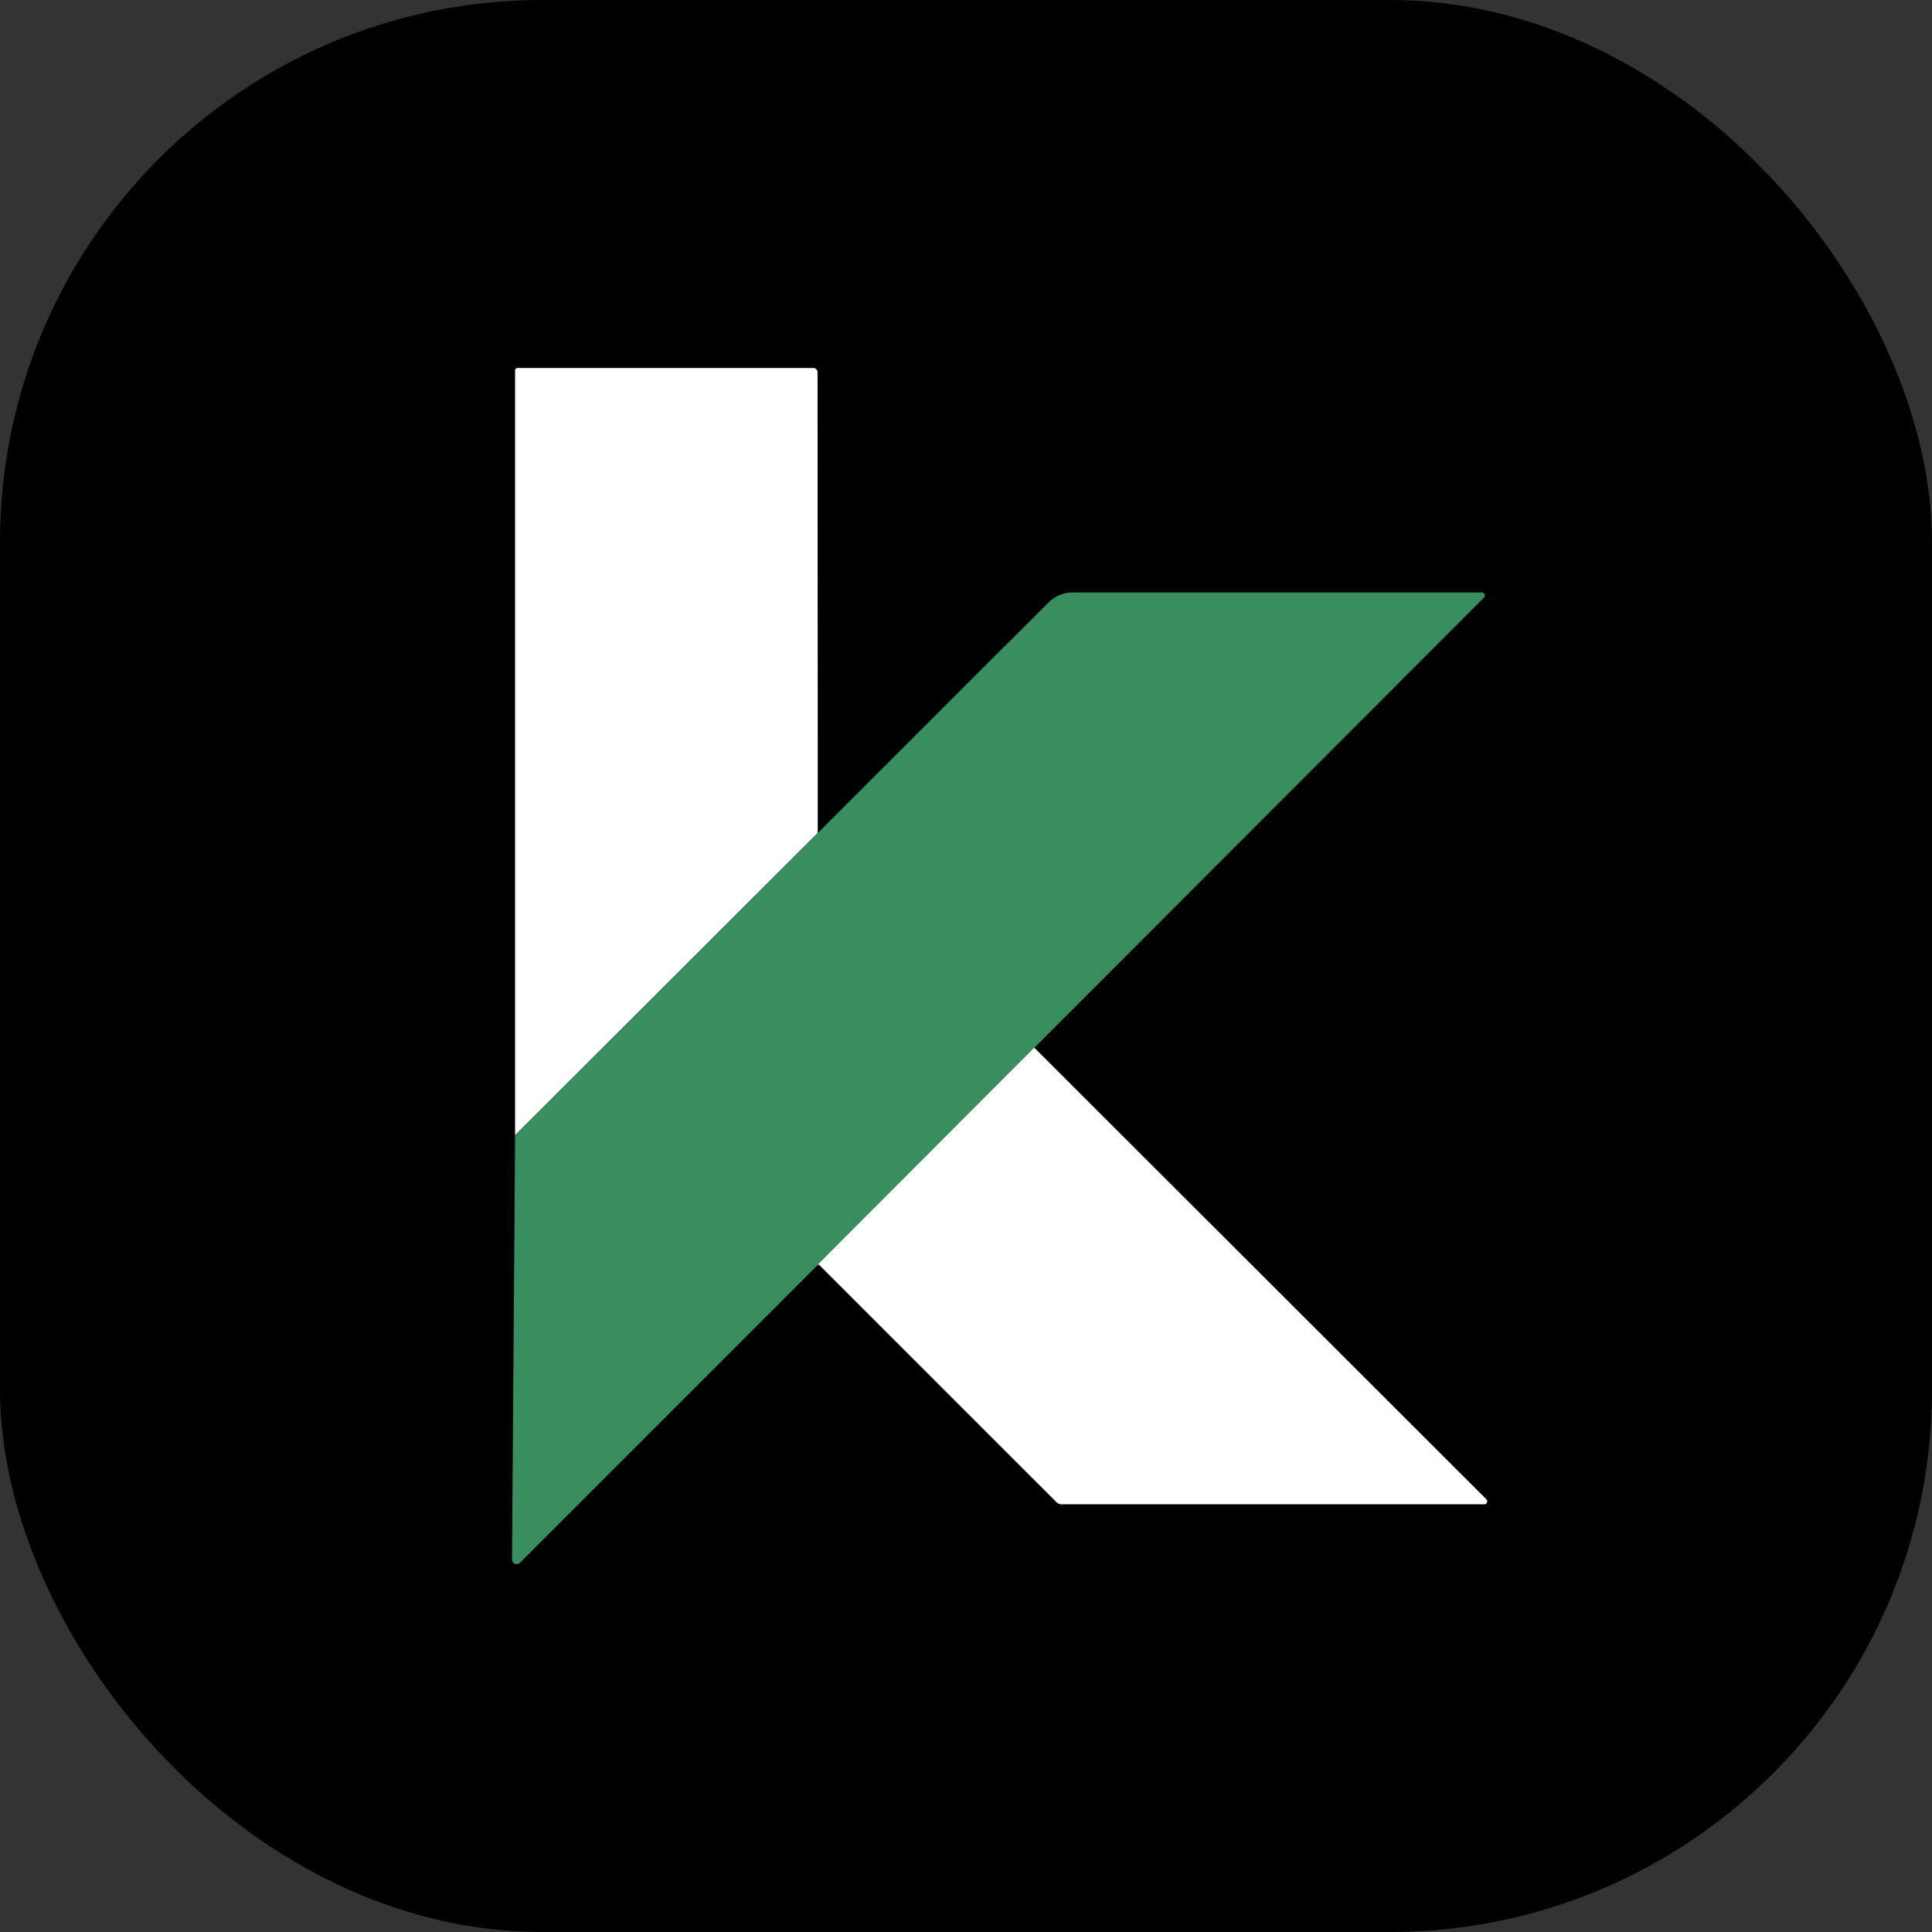<svg viewBox="0 0 380.16 380.16" xmlns:xlink="http://www.w3.org/1999/xlink" xmlns="http://www.w3.org/2000/svg"><rect x="0" y="0" width="380.16" height="380.16" fill="#333333" stroke="none"/><defs><style>.cls-1,.cls-3{fill:none;}.cls-2{clip-path:url(#clip-path);}.cls-3{stroke:#63503d;stroke-miterlimit:10;stroke-width:0;}.cls-4{fill:#fff;}.cls-5{fill:#388e5f;}.cls-6{fill:#af8964;}</style><clipPath id="clip-path"><path d="M101.34,223.38l-.61,83.48a.91.91,0,0,0,1.55.65l58.46-58.46a.37.37,0,0,1,.22-.12c.5-.13.53-.21.1-.22l46.88,46.86a1.41,1.41,0,0,0,1,.4h83.17a.56.56,0,0,0,.4-1l-88.92-88.89L292,117.6a.6.6,0,0,0-.43-1q-76.11,0-80.52,0c-3.84,0-5.37,2.72-7.83,5.13Q179.7,144.85,162,162.59c-.27.28-.62.3-1.08.06l0-89.41a.85.85,0,0,0-.85-.85H101.81a.46.46,0,0,0-.47.47V223.38Z" class="cls-1"></path></clipPath></defs><g data-name="Layer 2" id="Layer_2"><g data-name="Layer 1" id="Layer_1-2"><rect rx="106.67" height="380.16" width="380.16"></rect><g class="cls-2"><path d="M160.9,162.65a11.25,11.25,0,0,1-2.12,2.95Q130.2,194,101.34,223.38m102.21-17.26-42.49,42.59" class="cls-3"></path></g><path d="M160.91,147.48v16.43l-59.56,59.46V72.88a.47.47,0,0,1,.46-.47H160a.83.83,0,0,1,.87.83Z" class="cls-4"></path><path d="M292,117.6l-88.41,88.51-42.52,42.62.16.1c-.1,0-.16,0-.26.1a.27.27,0,0,0-.2.11l-58.48,58.48a.91.91,0,0,1-1.54-.67l.61-83.48,59.56-59.46,36.51-36.51,2.36-2.31,4.31-4.31,2.31-2.31a6.7,6.7,0,0,1,4.67-1.9h80.51A.61.61,0,0,1,292,117.6Z" class="cls-5"></path><path d="M161.21,248.85l-.15-.14C161.4,248.73,161.44,248.77,161.21,248.85Z" class="cls-6"></path><path d="M292.08,296H208.9a1.39,1.39,0,0,1-1-.4l-46.74-46.73-.15-.14,42.5-42.59L292.46,295A.57.57,0,0,1,292.08,296Z" class="cls-4"></path></g></g></svg>